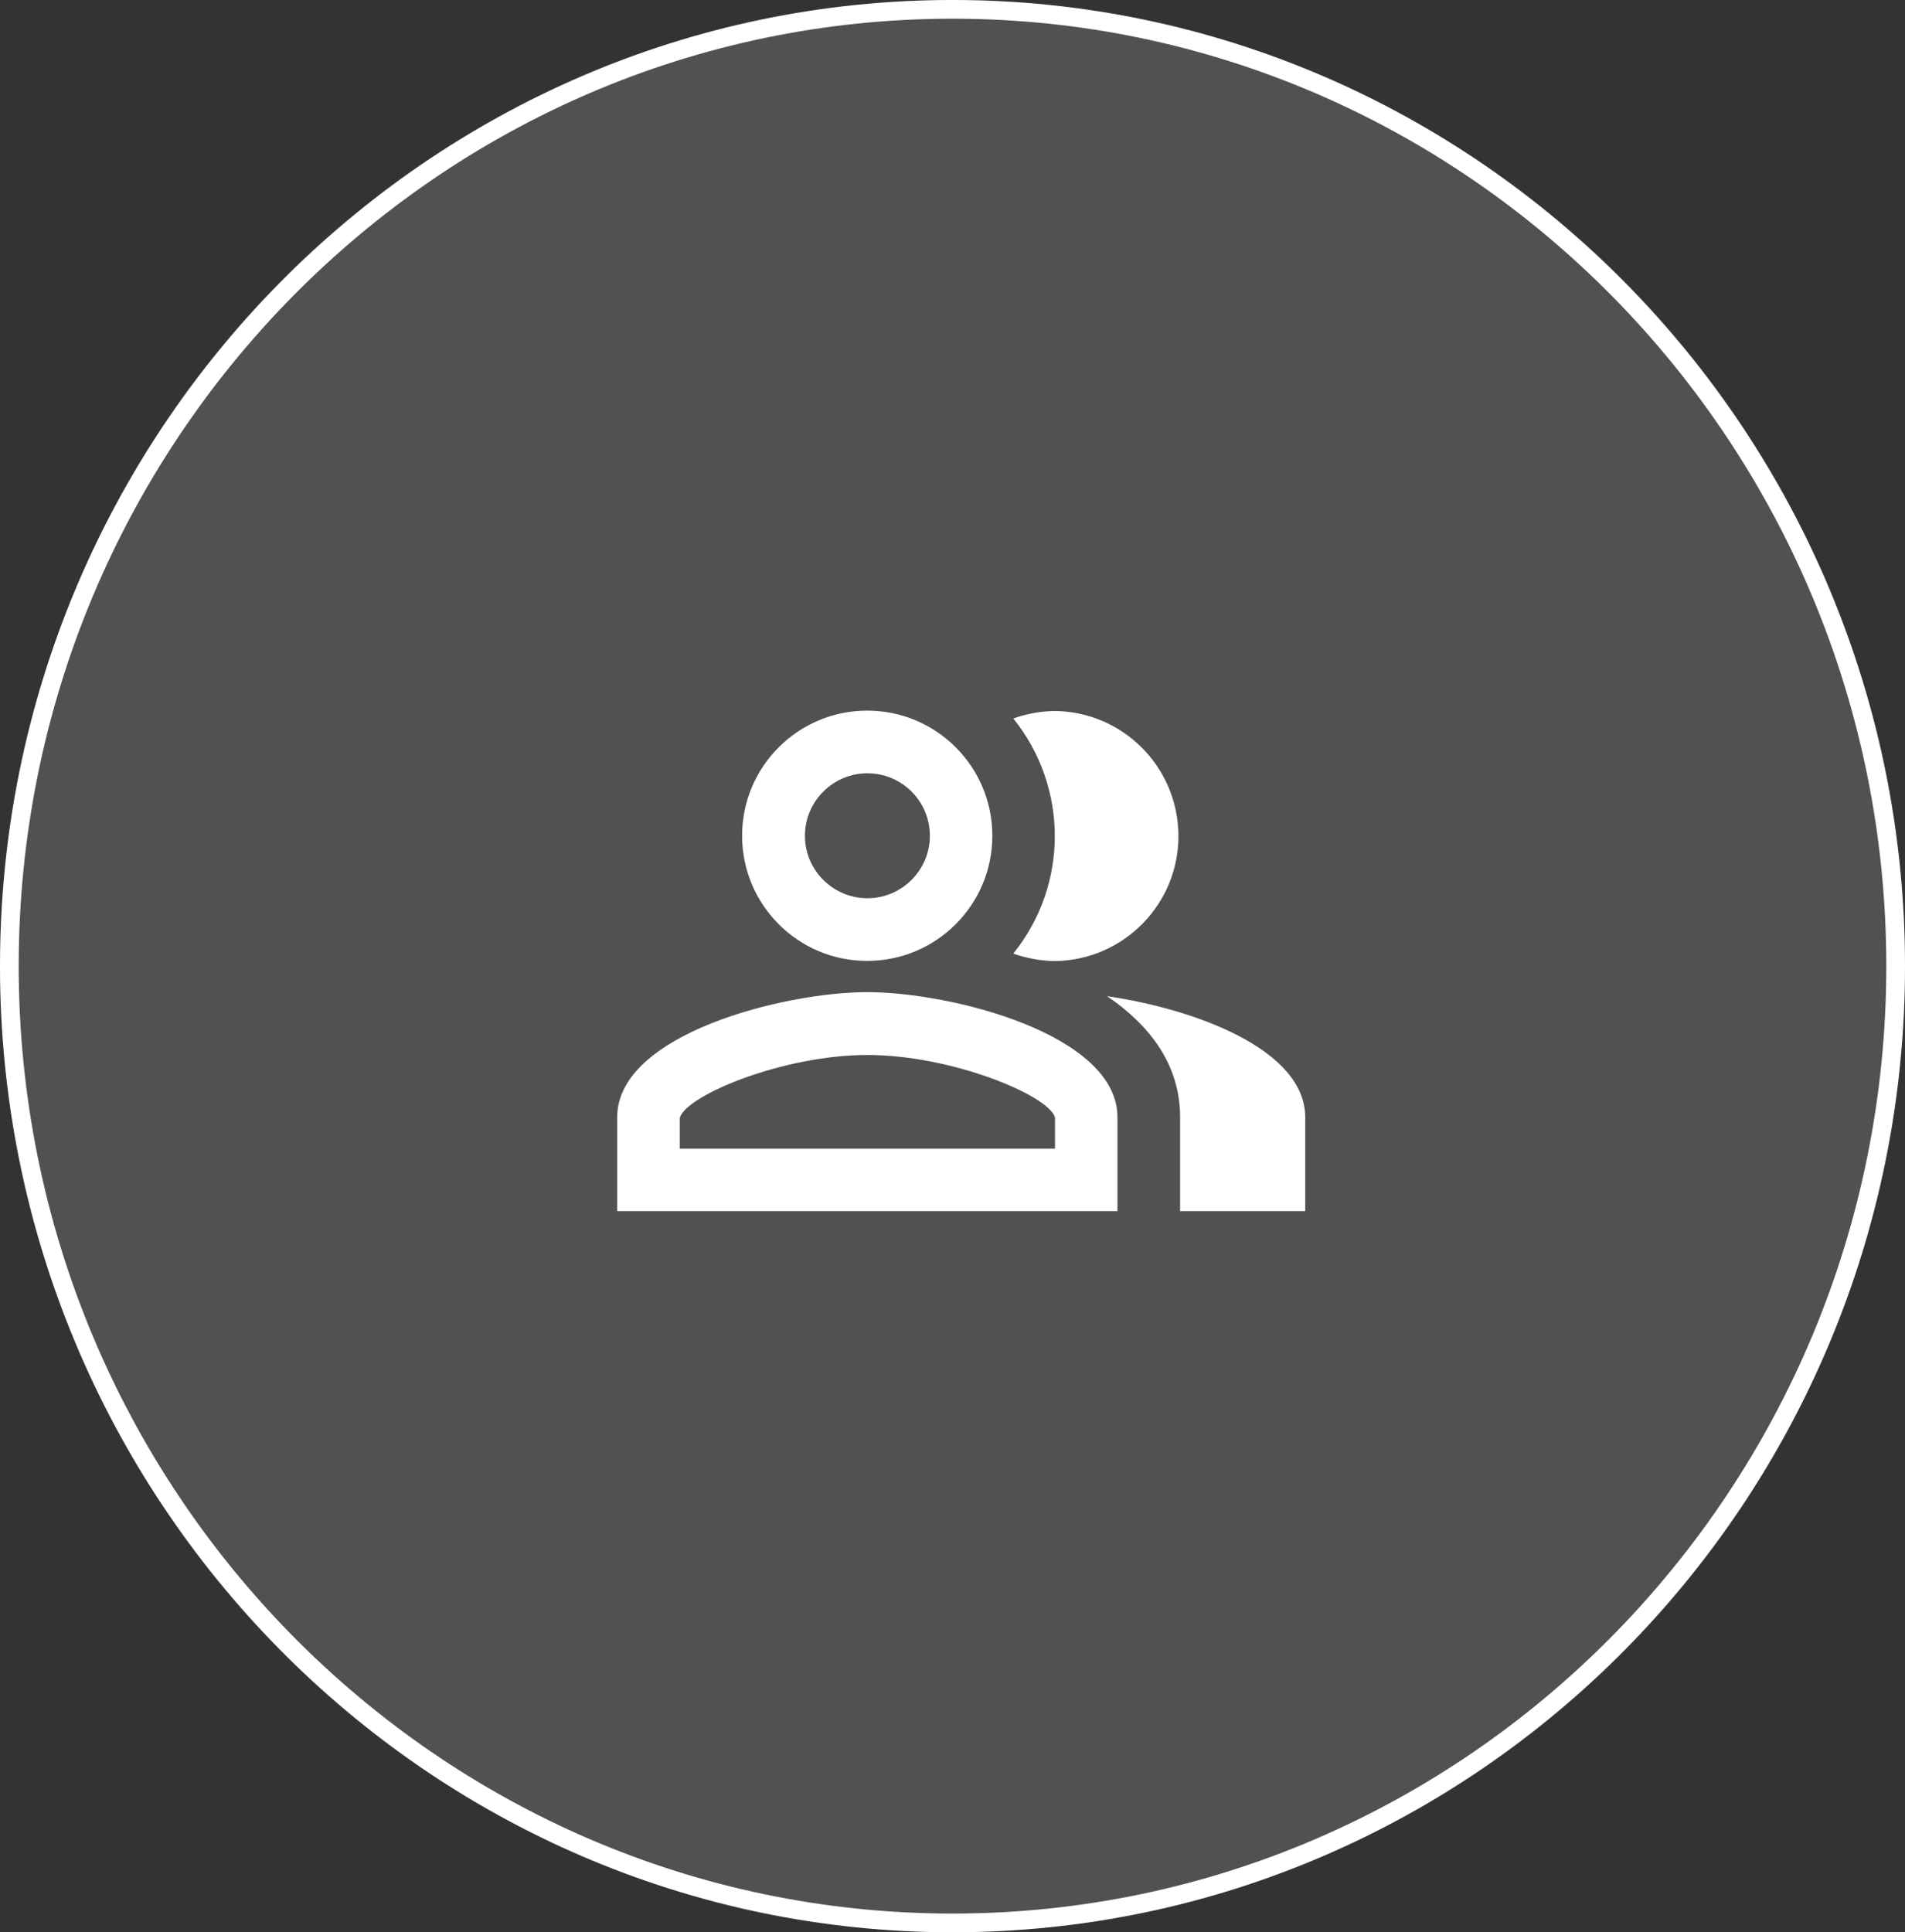 <?xml version="1.0" encoding="UTF-8"?><svg id="Layer_2" xmlns="http://www.w3.org/2000/svg" viewBox="0 0 101.86 103.3"><rect x="0" y="0" width="101.86" height="103.3" fill="#333333" stroke="none"/><defs><style>.cls-1{opacity:.15;}.cls-2{fill:#fff;stroke-width:0px;}</style></defs><g id="Layer_1-2"><g class="cls-1"><ellipse class="cls-2" cx="50.93" cy="51.65" rx="50.93" ry="51.65"/></g><path class="cls-2" d="M50.93,103.3C22.85,103.3,0,80.13,0,51.65S22.85,0,50.93,0s50.93,23.17,50.93,51.65-22.85,51.65-50.93,51.65ZM50.93,1C23.4,1,1,23.72,1,51.65s22.4,50.65,49.93,50.65,49.93-22.72,49.93-50.65S78.46,1,50.93,1Z"/><g id="IcOutlinePeopleAlt"><path class="cls-2" d="M59.2,53.26c2.29,1.56,3.9,3.66,3.9,6.47v5.02h6.69v-5.02c0-3.65-5.97-5.8-10.58-6.47M56.41,51.38c3.69-.05,6.65-3.08,6.6-6.77-.05-3.63-2.98-6.56-6.61-6.6-.76.01-1.51.15-2.22.4,2.96,3.67,2.96,8.91,0,12.57.71.25,1.47.39,2.22.4M46.37,51.37c3.69,0,6.69-2.99,6.69-6.69,0-3.69-2.99-6.69-6.69-6.69-3.69,0-6.69,2.99-6.69,6.69h0c0,3.69,2.99,6.69,6.68,6.69h0M46.38,41.34c1.85,0,3.34,1.5,3.34,3.34s-1.5,3.34-3.34,3.34-3.34-1.5-3.34-3.34h0c0-1.84,1.5-3.34,3.34-3.34M46.38,53.04c-4.46,0-13.38,2.24-13.38,6.69v5.02h26.75v-5.02c0-4.45-8.91-6.69-13.38-6.69M56.41,61.41h-20.06v-1.65c.33-1.2,5.52-3.36,10.03-3.36s9.7,2.16,10.03,3.34v1.67Z"/></g></g></svg>